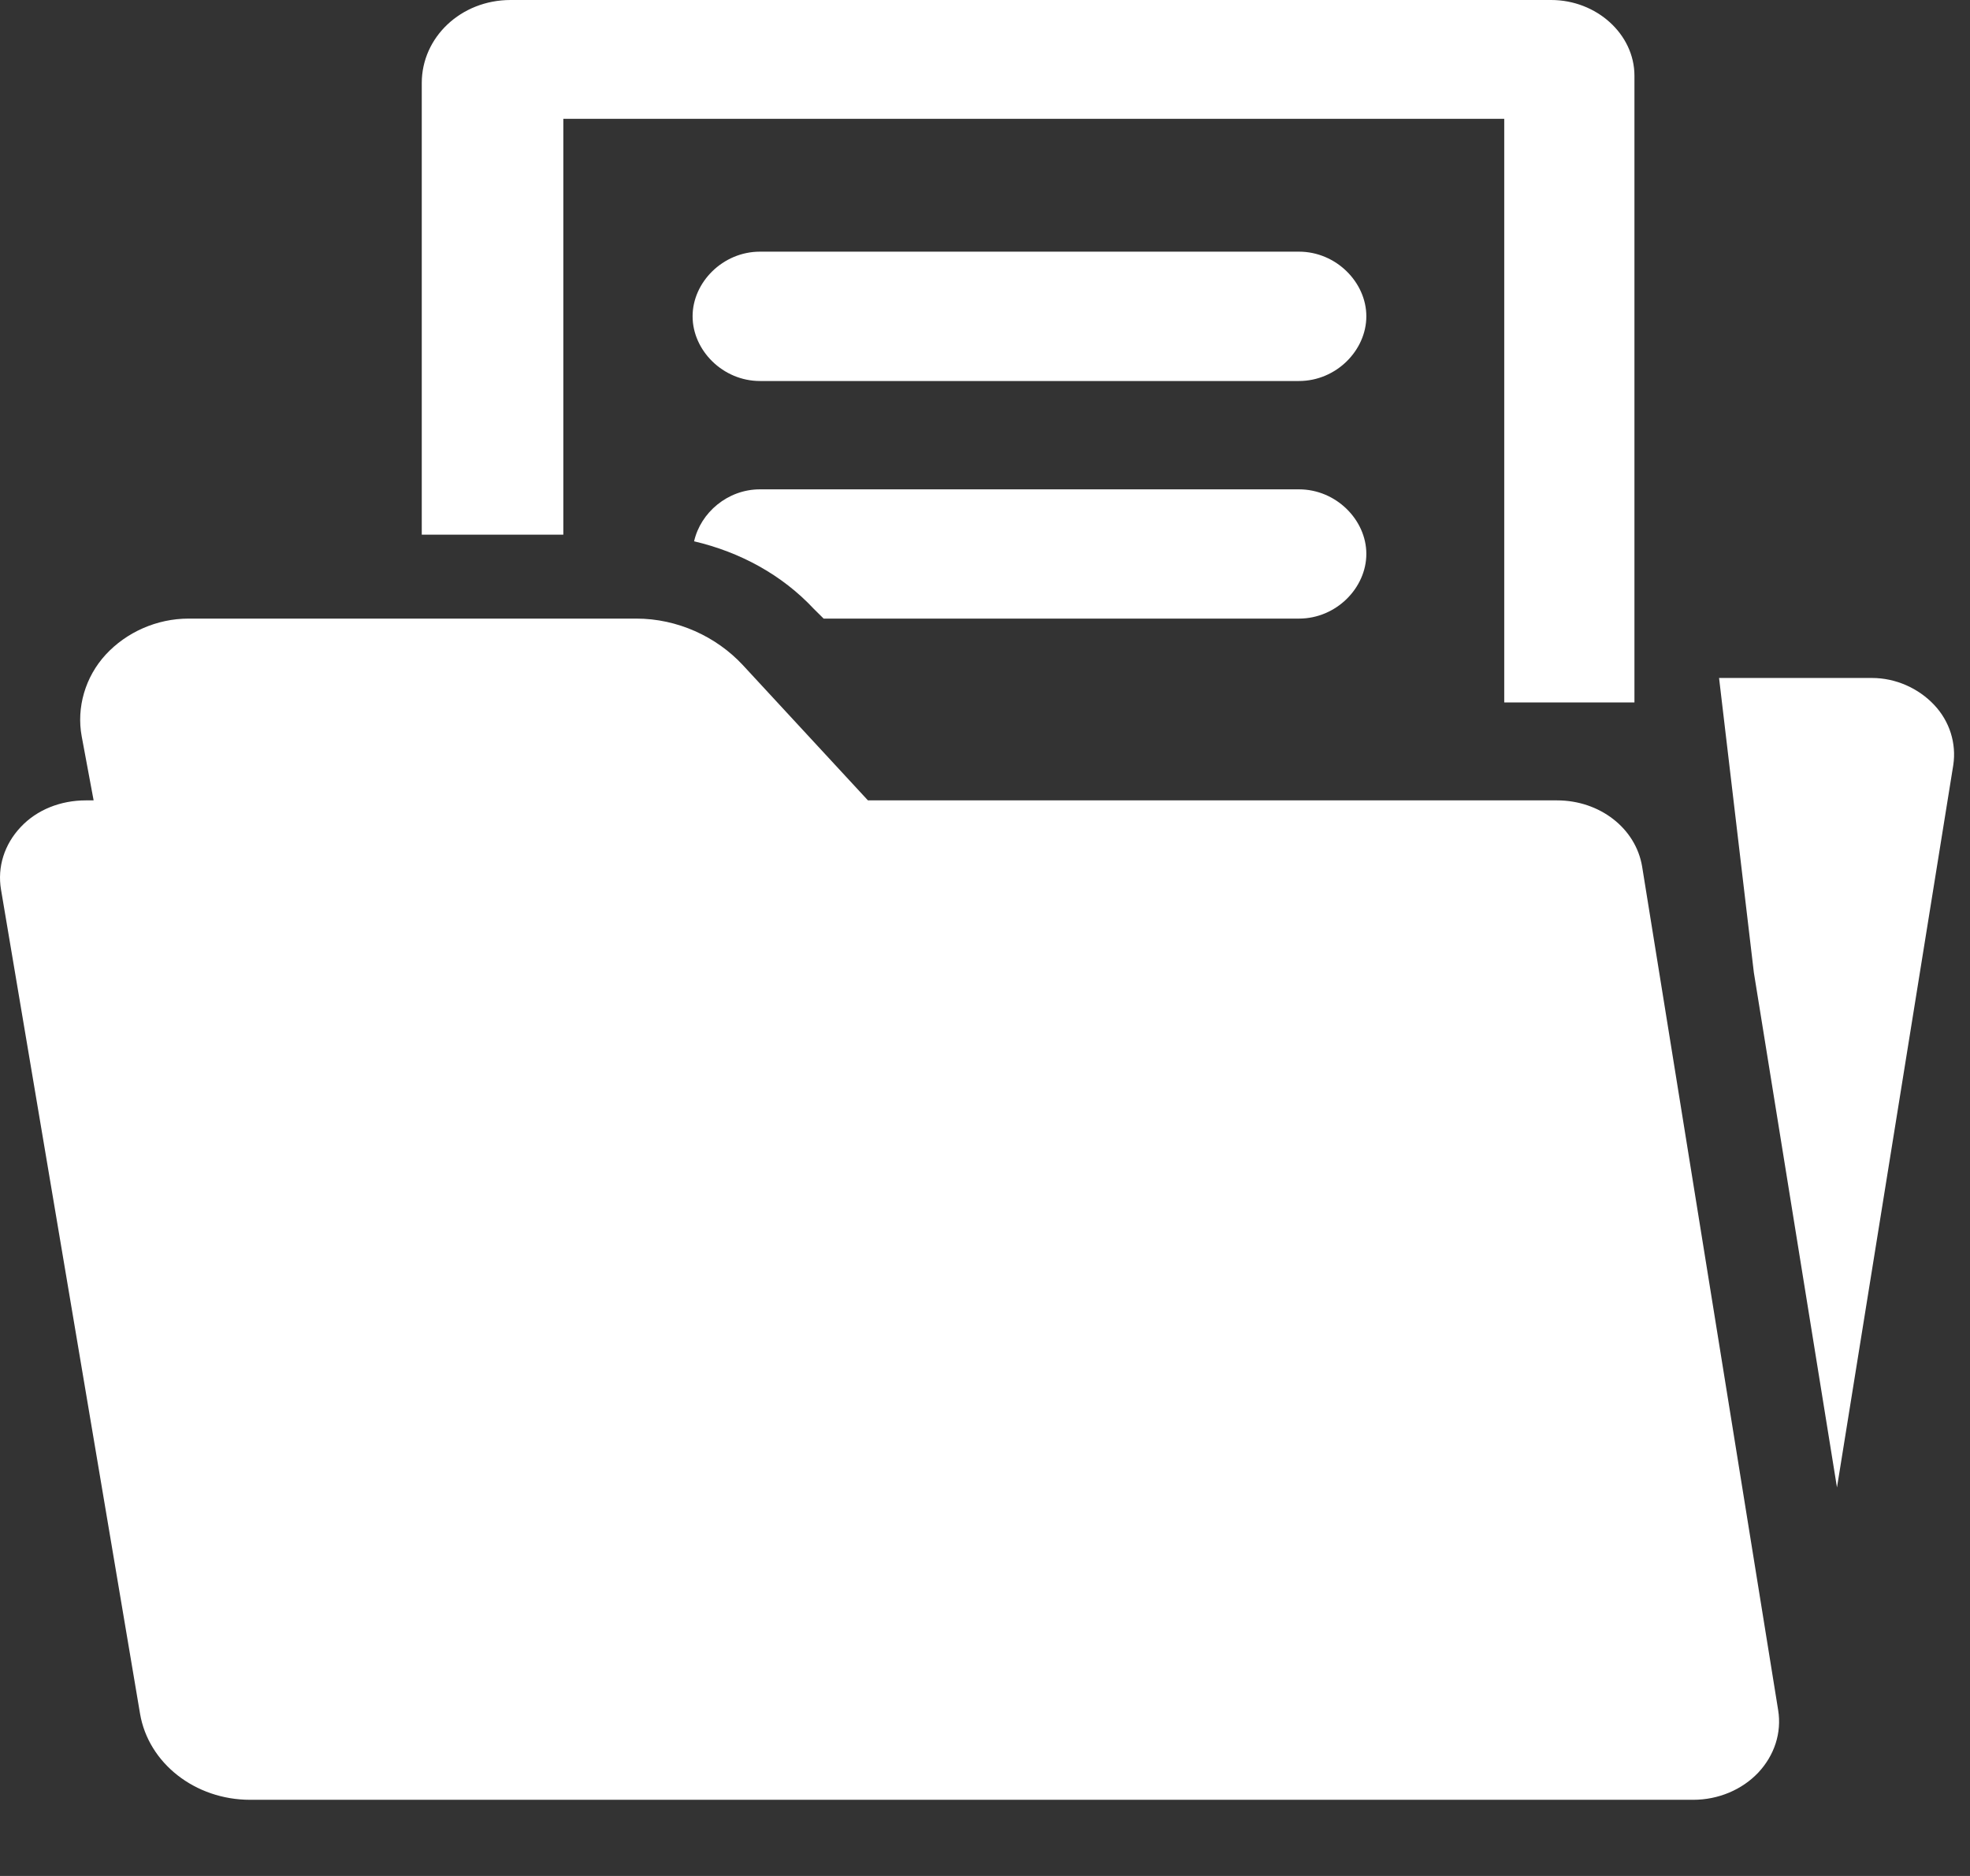 <svg width="21" height="20" viewBox="0 0 21 20" fill="none" xmlns="http://www.w3.org/2000/svg">
<rect x="0" y="0" width="21" height="20" fill="#333333" stroke="none"/>
<path d="M17.505 9.239C17.437 8.829 17.052 8.533 16.598 8.533H9.252L7.918 7.09C7.635 6.786 7.22 6.595 6.784 6.595H2.01C1.67 6.595 1.347 6.741 1.127 6.979C0.908 7.217 0.814 7.544 0.871 7.851L0.998 8.533H0.915C0.647 8.533 0.394 8.632 0.221 8.817C0.046 9.002 -0.03 9.244 0.011 9.485L1.493 18.271C1.583 18.799 2.081 19.188 2.666 19.188H18.05C18.317 19.188 18.57 19.081 18.743 18.898C18.916 18.713 18.994 18.473 18.955 18.232L17.505 9.239Z" fill="white"/>
<path d="M13.847 2.683H8.101C7.705 2.683 7.383 3.01 7.383 3.372C7.383 3.735 7.705 4.062 8.101 4.062H13.847C14.244 4.062 14.565 3.735 14.565 3.372C14.565 3.01 14.243 2.683 13.847 2.683Z" fill="white"/>
<path d="M20.617 7.514C20.451 7.338 20.209 7.228 19.955 7.228H18.325L18.696 10.369L19.582 15.858L20.822 8.155C20.856 7.926 20.784 7.69 20.617 7.514Z" fill="white"/>
<path d="M6.005 1.267H16.035V7.489H17.423V0.806C17.422 0.364 17.019 0 16.535 0H5.443C4.912 0 4.496 0.399 4.496 0.884V5.7H6.005V1.267Z" fill="white"/>
<path d="M13.847 5.217H8.101C7.756 5.217 7.468 5.466 7.399 5.771C7.891 5.886 8.338 6.13 8.675 6.491L8.78 6.595H13.847C14.244 6.595 14.565 6.268 14.565 5.905C14.565 5.543 14.243 5.217 13.847 5.217Z" fill="white"/>
</svg>
